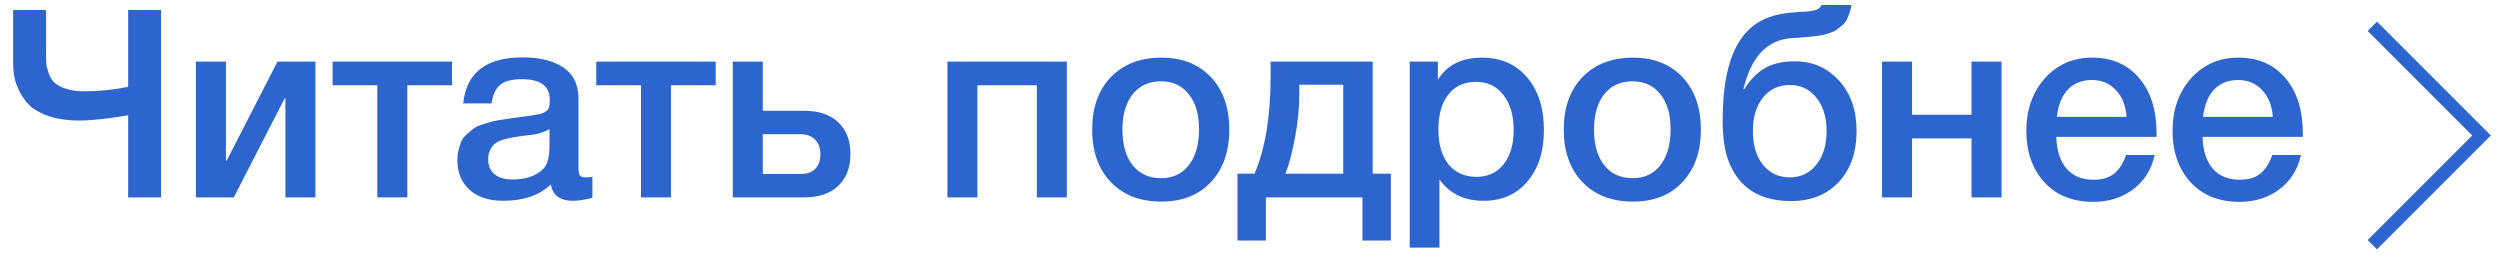 <?xml version="1.0" encoding="UTF-8"?> <svg xmlns="http://www.w3.org/2000/svg" width="190" height="20" viewBox="0 0 190 20" fill="none"> <path d="M9.74 8.76C8.207 9.027 6.96 9.16 6 9.16C5.173 9.16 4.44 9.06 3.8 8.86C3.173 8.647 2.687 8.393 2.34 8.1C2.007 7.793 1.733 7.433 1.52 7.02C1.307 6.607 1.167 6.233 1.1 5.9C1.033 5.553 1 5.193 1 4.82V0.76H3.5V4.06C3.5 4.38 3.507 4.633 3.52 4.82C3.533 5.007 3.593 5.253 3.7 5.56C3.807 5.867 3.953 6.107 4.14 6.28C4.327 6.453 4.613 6.607 5 6.74C5.387 6.873 5.853 6.94 6.4 6.94C7.493 6.94 8.607 6.827 9.74 6.6V0.76H12.24V15H9.74V8.76ZM17.771 15H14.891V4.68H17.171V12.2H17.231L21.091 4.68H23.971V15H21.691V7.48H21.631L17.771 15ZM34.356 6.48H30.956V15H28.676V6.48H25.276V4.68H34.356V6.48ZM35.202 7.86C35.442 5.527 36.948 4.36 39.722 4.36C41.015 4.36 42.042 4.613 42.802 5.12C43.575 5.627 43.962 6.413 43.962 7.48V12.72C43.962 13.013 43.995 13.213 44.062 13.32C44.142 13.427 44.288 13.48 44.502 13.48C44.662 13.48 44.835 13.467 45.022 13.44V15.04C44.435 15.187 43.942 15.26 43.542 15.26C42.568 15.26 42.008 14.847 41.862 14.02C40.995 14.847 39.788 15.26 38.242 15.26C37.175 15.26 36.328 14.987 35.702 14.44C35.075 13.88 34.762 13.127 34.762 12.18C34.762 11.887 34.795 11.613 34.862 11.36C34.928 11.107 35.002 10.887 35.082 10.7C35.175 10.513 35.315 10.34 35.502 10.18C35.702 10.02 35.862 9.887 35.982 9.78C36.115 9.673 36.322 9.573 36.602 9.48C36.895 9.387 37.108 9.32 37.242 9.28C37.388 9.227 37.635 9.173 37.982 9.12C38.328 9.067 38.555 9.033 38.662 9.02C38.782 8.993 39.022 8.96 39.382 8.92C40.195 8.813 40.748 8.727 41.042 8.66C41.335 8.58 41.535 8.467 41.642 8.32C41.735 8.213 41.782 7.967 41.782 7.58C41.782 6.54 41.075 6.02 39.662 6.02C38.915 6.02 38.368 6.16 38.022 6.44C37.675 6.72 37.455 7.193 37.362 7.86H35.202ZM41.762 9.82C41.588 9.913 41.388 10 41.162 10.08C40.935 10.147 40.748 10.193 40.602 10.22C40.468 10.233 40.248 10.26 39.942 10.3C39.648 10.34 39.455 10.367 39.362 10.38C39.082 10.42 38.862 10.46 38.702 10.5C38.542 10.527 38.342 10.58 38.102 10.66C37.875 10.74 37.695 10.84 37.562 10.96C37.442 11.067 37.335 11.22 37.242 11.42C37.148 11.607 37.102 11.833 37.102 12.1C37.102 12.593 37.262 12.973 37.582 13.24C37.915 13.507 38.375 13.64 38.962 13.64C39.975 13.64 40.755 13.367 41.302 12.82C41.608 12.513 41.762 11.92 41.762 11.04V9.82ZM54.395 6.48H50.995V15H48.715V6.48H45.315V4.68H54.395V6.48ZM63.712 9.3C64.326 9.873 64.632 10.673 64.632 11.7C64.632 12.727 64.326 13.533 63.712 14.12C63.099 14.707 62.239 15 61.132 15H55.692V4.68H57.972V8.42H61.112C62.232 8.42 63.099 8.713 63.712 9.3ZM62.352 11.74C62.352 11.273 62.219 10.9 61.952 10.62C61.685 10.34 61.312 10.2 60.832 10.2H57.972V13.22H60.872C61.365 13.22 61.732 13.087 61.972 12.82C62.225 12.54 62.352 12.18 62.352 11.74ZM74.281 15H72.001V4.68H81.081V15H78.801V6.48H74.281V15ZM88.265 4.38C89.838 4.38 91.092 4.873 92.025 5.86C92.959 6.847 93.425 8.173 93.425 9.84C93.425 11.52 92.959 12.853 92.025 13.84C91.105 14.827 89.852 15.32 88.265 15.32C86.652 15.32 85.372 14.827 84.425 13.84C83.478 12.853 83.005 11.52 83.005 9.84C83.005 8.173 83.478 6.847 84.425 5.86C85.385 4.873 86.665 4.38 88.265 4.38ZM90.345 7.16C89.838 6.507 89.132 6.18 88.225 6.18C87.319 6.18 86.605 6.507 86.085 7.16C85.565 7.813 85.305 8.707 85.305 9.84C85.305 11 85.565 11.907 86.085 12.56C86.605 13.213 87.325 13.54 88.245 13.54C89.138 13.54 89.838 13.213 90.345 12.56C90.865 11.893 91.125 10.98 91.125 9.82C91.125 8.687 90.865 7.8 90.345 7.16ZM105.706 18.28H103.546V15H96.206V18.28H94.046V13.2H95.346C96.16 11.293 96.566 8.84 96.566 5.84V4.68H104.326V13.2H105.706V18.28ZM102.086 13.2V6.44H98.746V7.14C98.746 8.22 98.633 9.353 98.406 10.54C98.18 11.713 97.94 12.6 97.686 13.2H102.086ZM109.278 4.68V6.06C109.972 4.94 111.092 4.38 112.638 4.38C114.065 4.38 115.205 4.88 116.058 5.88C116.912 6.88 117.338 8.213 117.338 9.88C117.338 11.507 116.918 12.813 116.078 13.8C115.252 14.773 114.145 15.26 112.758 15.26C111.292 15.26 110.172 14.72 109.398 13.64V18.82H107.138V4.68H109.278ZM112.178 6.22C111.285 6.22 110.585 6.54 110.078 7.18C109.572 7.82 109.318 8.707 109.318 9.84C109.318 10.96 109.572 11.84 110.078 12.48C110.598 13.12 111.312 13.44 112.218 13.44C113.085 13.44 113.772 13.12 114.278 12.48C114.785 11.84 115.038 10.973 115.038 9.88C115.038 8.76 114.778 7.873 114.258 7.22C113.752 6.553 113.058 6.22 112.178 6.22ZM124.105 4.38C125.678 4.38 126.932 4.873 127.865 5.86C128.798 6.847 129.265 8.173 129.265 9.84C129.265 11.52 128.798 12.853 127.865 13.84C126.945 14.827 125.692 15.32 124.105 15.32C122.492 15.32 121.212 14.827 120.265 13.84C119.318 12.853 118.845 11.52 118.845 9.84C118.845 8.173 119.318 6.847 120.265 5.86C121.225 4.873 122.505 4.38 124.105 4.38ZM126.185 7.16C125.678 6.507 124.972 6.18 124.065 6.18C123.158 6.18 122.445 6.507 121.925 7.16C121.405 7.813 121.145 8.707 121.145 9.84C121.145 11 121.405 11.907 121.925 12.56C122.445 13.213 123.165 13.54 124.085 13.54C124.978 13.54 125.678 13.213 126.185 12.56C126.705 11.893 126.965 10.98 126.965 9.82C126.965 8.687 126.705 7.8 126.185 7.16ZM141.1 9.96C141.1 11.573 140.647 12.867 139.74 13.84C138.834 14.8 137.627 15.28 136.12 15.28C133.8 15.28 132.24 14.327 131.44 12.42C131.094 11.62 130.92 10.533 130.92 9.16C130.92 6.453 131.354 4.433 132.22 3.1C132.674 2.407 133.227 1.893 133.88 1.56C134.534 1.213 135.36 1.007 136.36 0.94C136.48 0.927 136.64 0.913 136.84 0.9C137.054 0.887 137.2 0.88 137.28 0.88C137.374 0.867 137.487 0.853 137.62 0.84C137.767 0.813 137.867 0.793 137.92 0.78C137.987 0.753 138.06 0.727 138.14 0.7C138.22 0.66 138.28 0.613 138.32 0.56C138.36 0.507 138.4 0.447 138.44 0.38H140.72C140.68 0.62 140.62 0.84 140.54 1.04C140.474 1.24 140.4 1.413 140.32 1.56C140.24 1.707 140.12 1.84 139.96 1.96C139.814 2.08 139.687 2.18 139.58 2.26C139.487 2.34 139.334 2.413 139.12 2.48C138.907 2.547 138.74 2.6 138.62 2.64C138.5 2.667 138.307 2.7 138.04 2.74C137.774 2.767 137.574 2.787 137.44 2.8C137.32 2.813 137.1 2.833 136.78 2.86C136.474 2.873 136.254 2.887 136.12 2.9C134.28 3.047 133.074 4.34 132.5 6.78H132.56C133 6.073 133.514 5.547 134.1 5.2C134.687 4.84 135.46 4.66 136.42 4.66C137.754 4.66 138.867 5.147 139.76 6.12C140.654 7.093 141.1 8.373 141.1 9.96ZM138.82 9.96C138.82 8.907 138.56 8.06 138.04 7.42C137.534 6.78 136.86 6.46 136.02 6.46C135.18 6.46 134.5 6.78 133.98 7.42C133.474 8.047 133.22 8.893 133.22 9.96C133.22 11.027 133.474 11.88 133.98 12.52C134.5 13.16 135.18 13.48 136.02 13.48C136.86 13.48 137.534 13.16 138.04 12.52C138.56 11.88 138.82 11.027 138.82 9.96ZM145.316 15H143.036V4.68H145.316V8.72H149.836V4.68H152.116V15H149.836V10.52H145.316V15ZM163.76 11.78C163.507 12.9 162.954 13.773 162.1 14.4C161.26 15.027 160.254 15.34 159.08 15.34C157.52 15.34 156.28 14.84 155.36 13.84C154.454 12.827 154 11.533 154 9.96C154 8.347 154.467 7.013 155.4 5.96C156.347 4.907 157.547 4.38 159 4.38C160.507 4.38 161.7 4.9 162.58 5.94C163.46 6.967 163.9 8.373 163.9 10.16V10.4H156.28C156.307 11.44 156.567 12.247 157.06 12.82C157.554 13.38 158.24 13.66 159.12 13.66C159.747 13.66 160.254 13.513 160.64 13.22C161.04 12.913 161.354 12.433 161.58 11.78H163.76ZM161.62 8.88C161.554 8.013 161.28 7.333 160.8 6.84C160.334 6.333 159.727 6.08 158.98 6.08C158.234 6.08 157.627 6.32 157.16 6.8C156.707 7.28 156.427 7.973 156.32 8.88H161.62ZM174.874 11.78C174.62 12.9 174.067 13.773 173.214 14.4C172.374 15.027 171.367 15.34 170.194 15.34C168.634 15.34 167.394 14.84 166.474 13.84C165.567 12.827 165.114 11.533 165.114 9.96C165.114 8.347 165.58 7.013 166.514 5.96C167.46 4.907 168.66 4.38 170.114 4.38C171.62 4.38 172.814 4.9 173.694 5.94C174.574 6.967 175.014 8.373 175.014 10.16V10.4H167.394C167.42 11.44 167.68 12.247 168.174 12.82C168.667 13.38 169.354 13.66 170.234 13.66C170.86 13.66 171.367 13.513 171.754 13.22C172.154 12.913 172.467 12.433 172.694 11.78H174.874ZM172.734 8.88C172.667 8.013 172.394 7.333 171.914 6.84C171.447 6.333 170.84 6.08 170.094 6.08C169.347 6.08 168.74 6.32 168.274 6.8C167.82 7.28 167.54 7.973 167.434 8.88H172.734Z" fill="#2C65CE"></path> <path d="M180.298 2L188.596 10.298L180.298 18.596" stroke="#2C65CE"></path> </svg> 